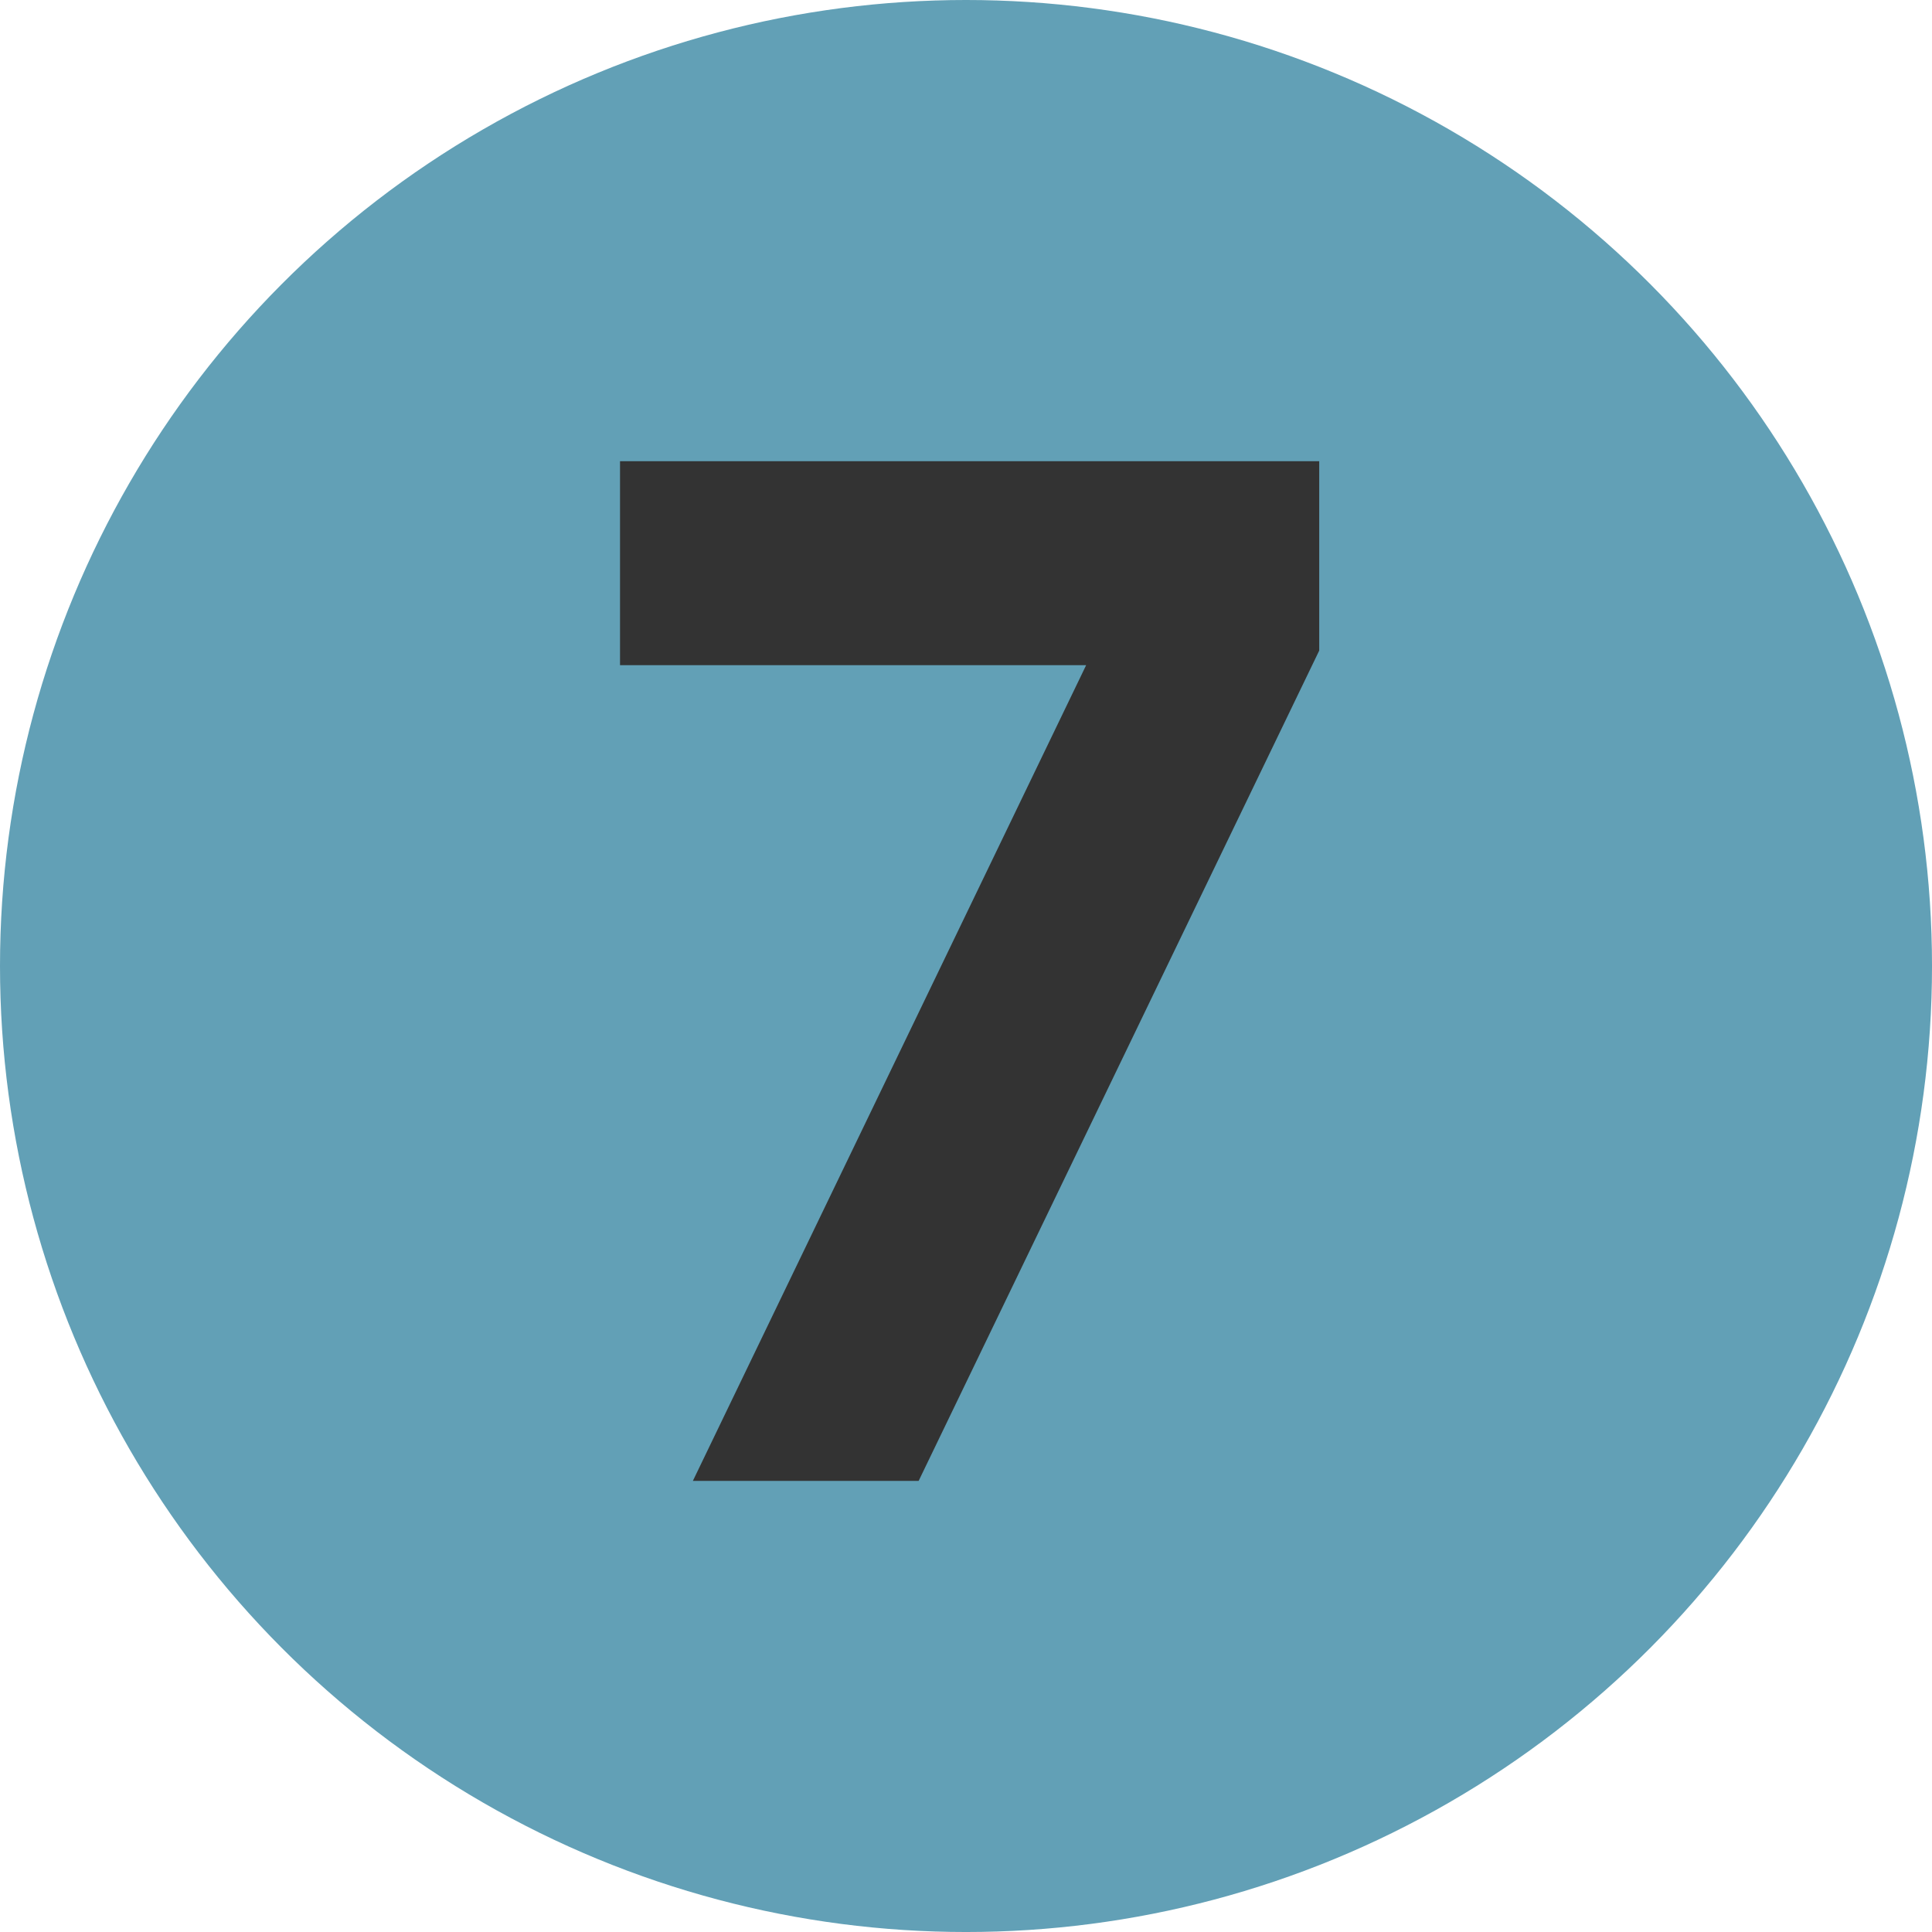 <?xml version="1.0" encoding="UTF-8"?><svg xmlns="http://www.w3.org/2000/svg" viewBox="0 0 201.085 201.085"><defs><style>.cls-1{fill:#62a0b6;}.cls-2{fill:#333;}</style></defs><g id="Livello_17"><circle class="cls-1" cx="100.543" cy="100.543" r="100.543"/></g><g id="_7"><path class="cls-2" d="m113.049,69.231h-48.516v-21.226h72.773v19.709l-41.692,86.419h-23.5l40.935-84.903Z"/></g></svg>